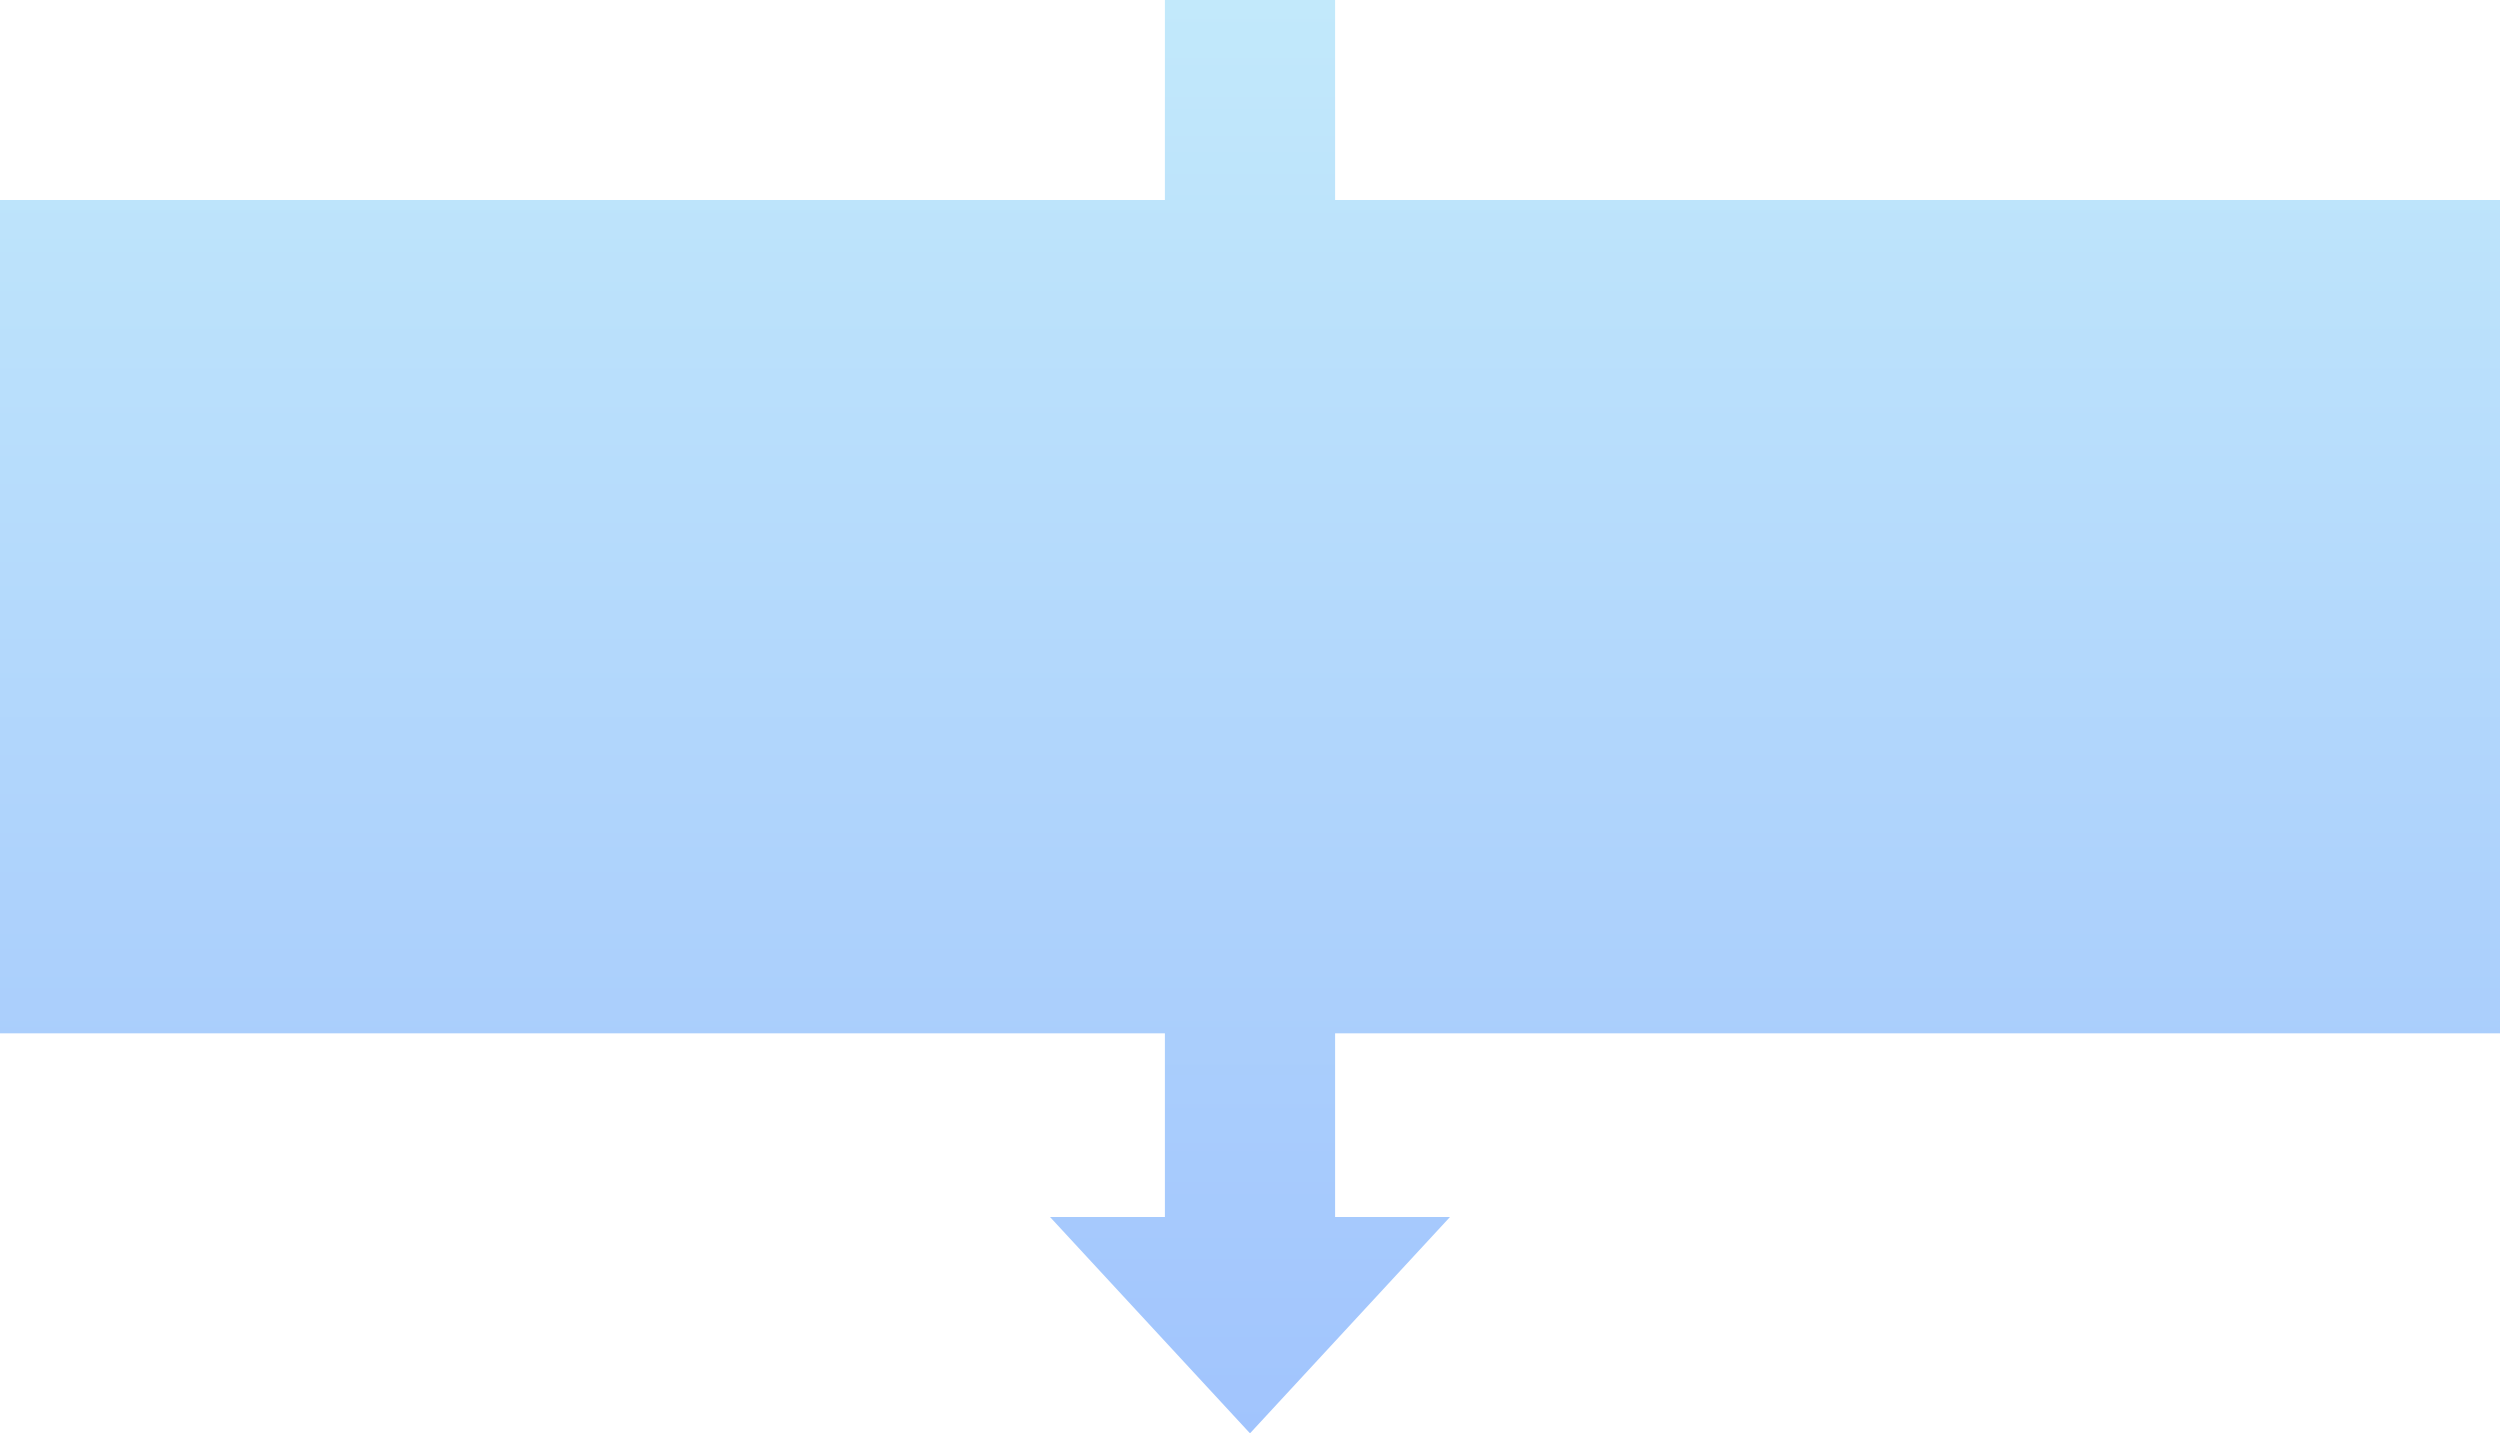 <svg width="150" height="86" viewBox="0 0 150 86" fill="none" xmlns="http://www.w3.org/2000/svg">
<path d="M80.106 12H150V62H80.106V73.019H87L75 86L63 73.019H69.894V62H0V12H69.894V0H80.106V12Z" fill="url(#paint0_linear_152_40)"/>
<defs>
<linearGradient id="paint0_linear_152_40" x1="75" y1="0" x2="75" y2="86" gradientUnits="userSpaceOnUse">
<stop stop-color="#C2E9FB"/>
<stop offset="1" stop-color="#A1C4FD"/>
</linearGradient>
</defs>
</svg>
